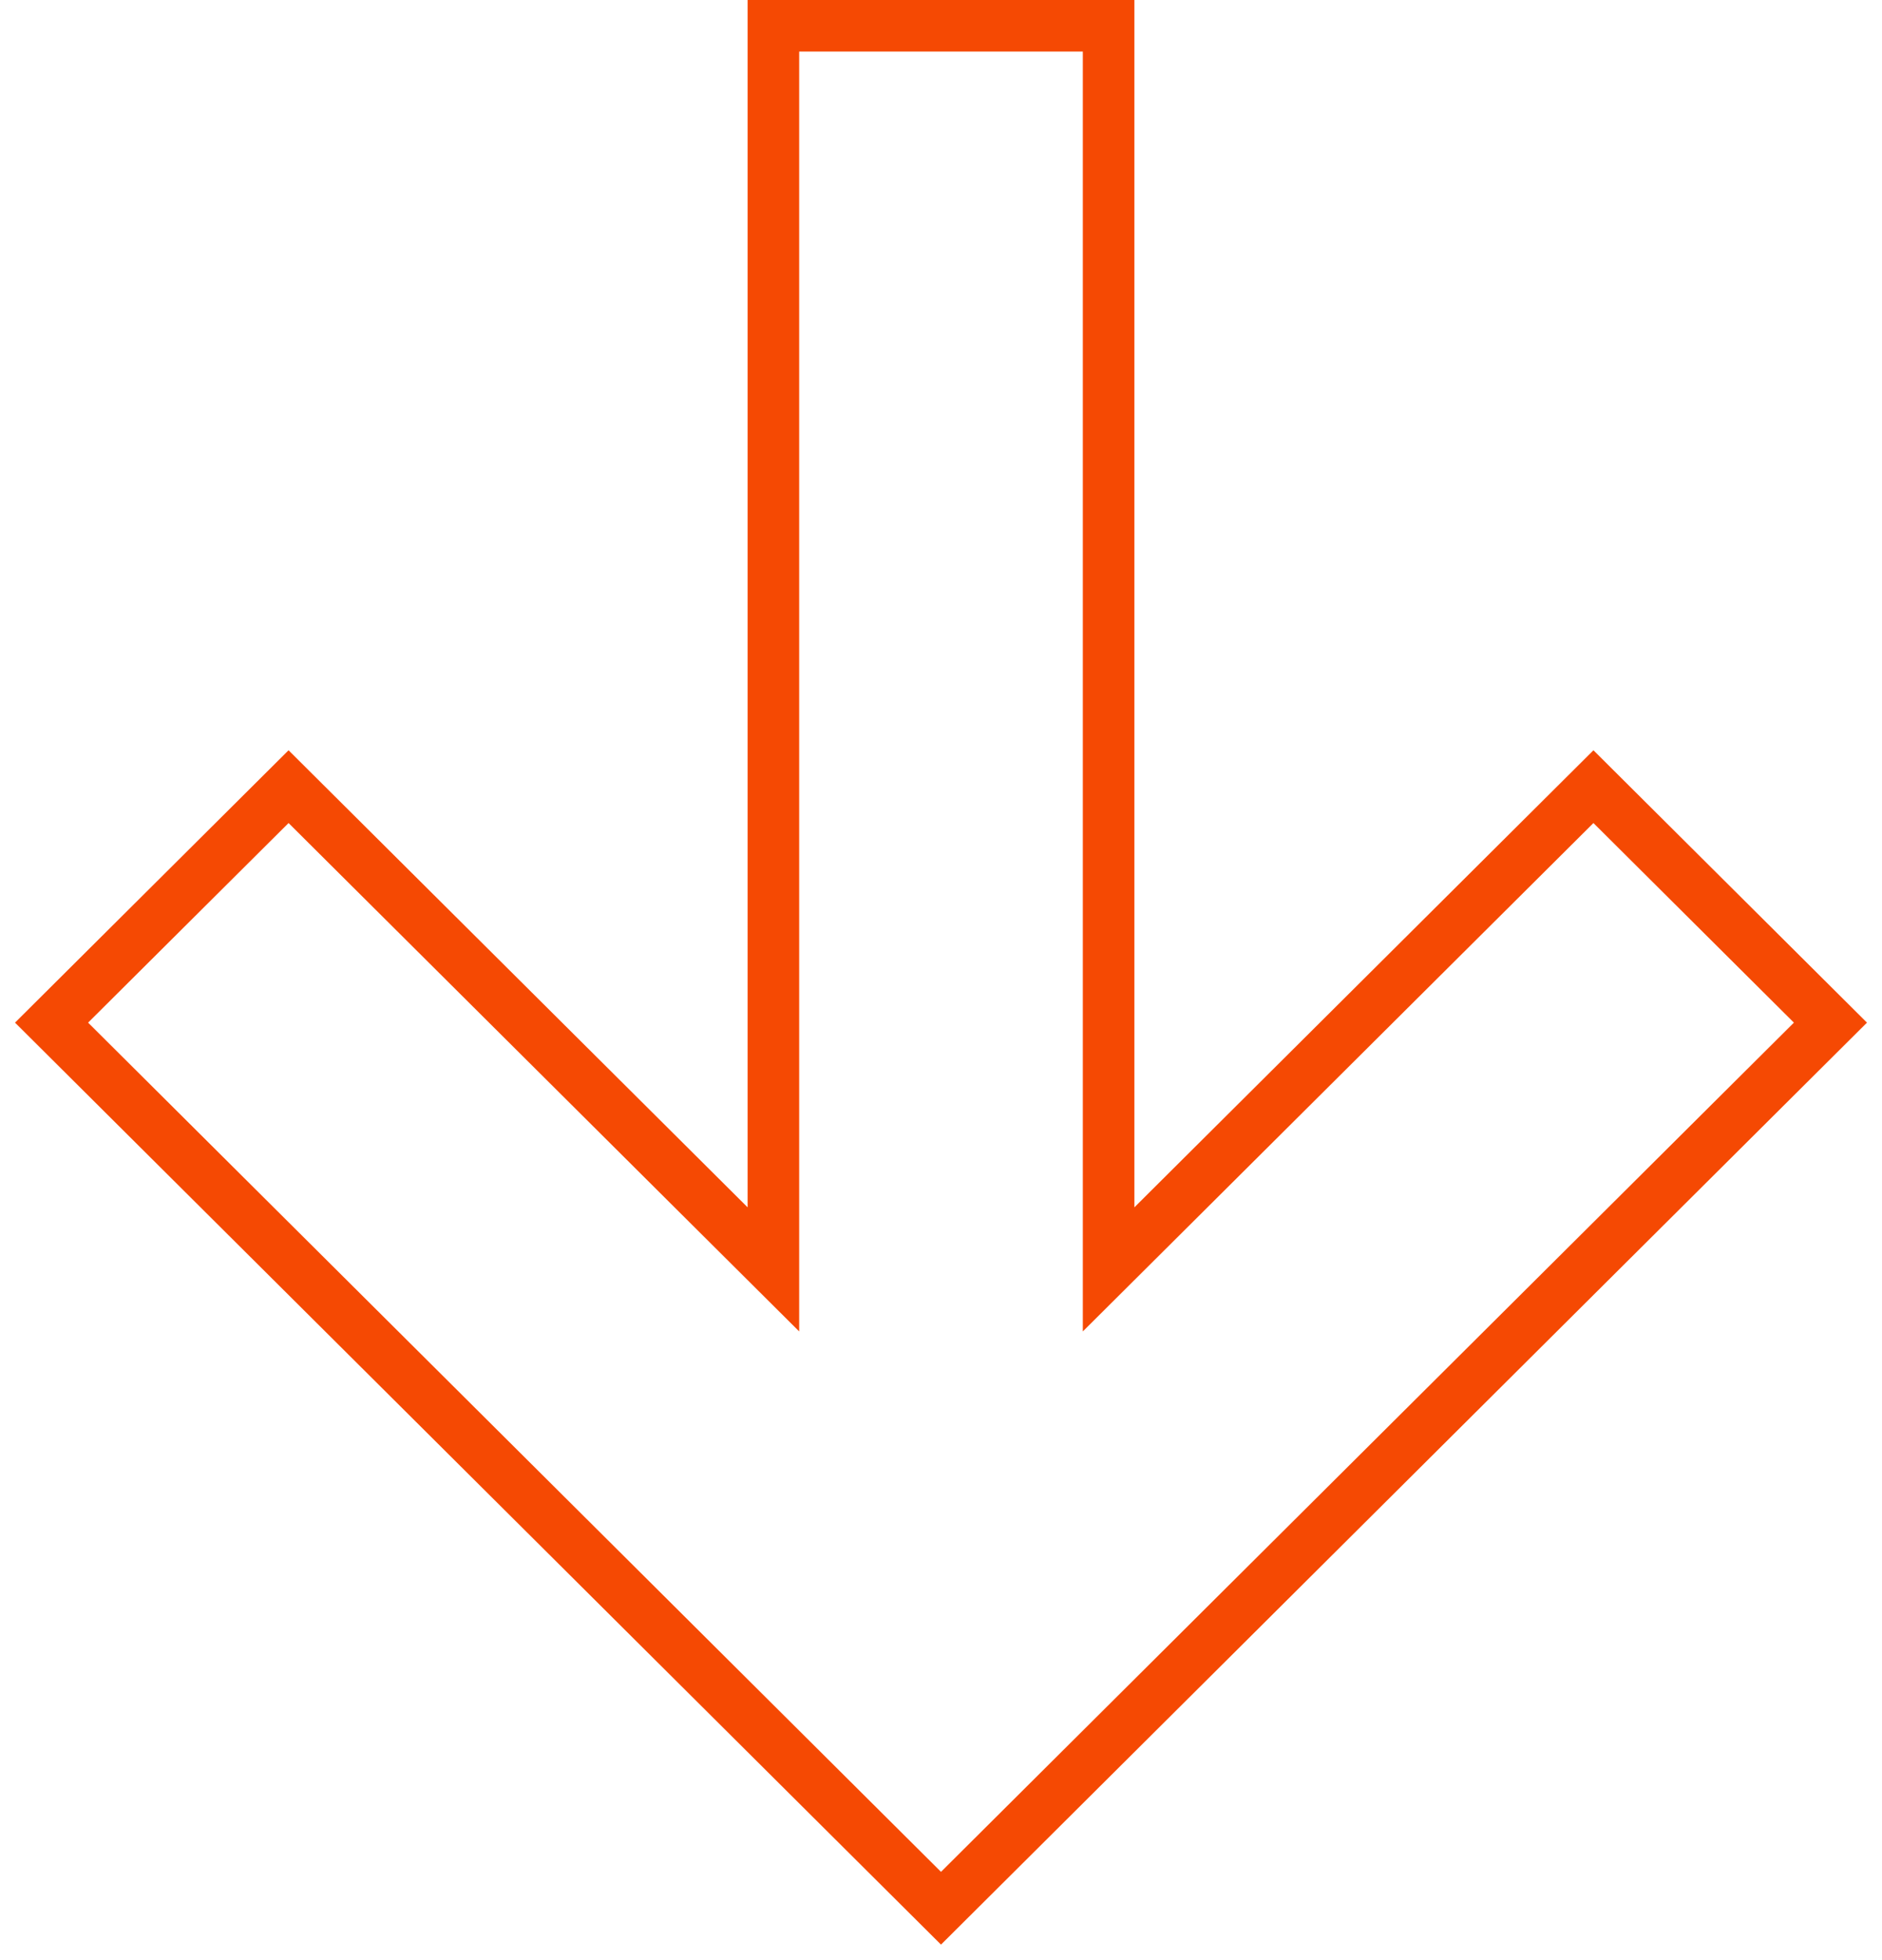 <?xml version="1.0" encoding="UTF-8"?> <svg xmlns="http://www.w3.org/2000/svg" viewBox="0 0 73.00 76.00"><path fill="none" stroke="#f54903" fill-opacity="1" stroke-width="2" stroke-opacity="1" clip-rule="evenodd" fill-rule="evenodd" id="tSvgcd548c683e" title="Path 1" d="M29.999 49.226C29.999 33.151 29.999 17.075 29.999 1C34.333 1 38.667 1 43.001 1C43.001 17.075 43.001 33.151 43.001 49.226C49.269 42.986 55.538 36.746 61.807 30.506C64.871 33.556 67.936 36.606 71 39.657C59.5 51.105 48 62.552 36.5 74C25 62.552 13.5 51.105 2 39.657C5.064 36.606 8.129 33.556 11.193 30.506C17.462 36.746 23.731 42.986 29.999 49.226Z"></path></svg> 
